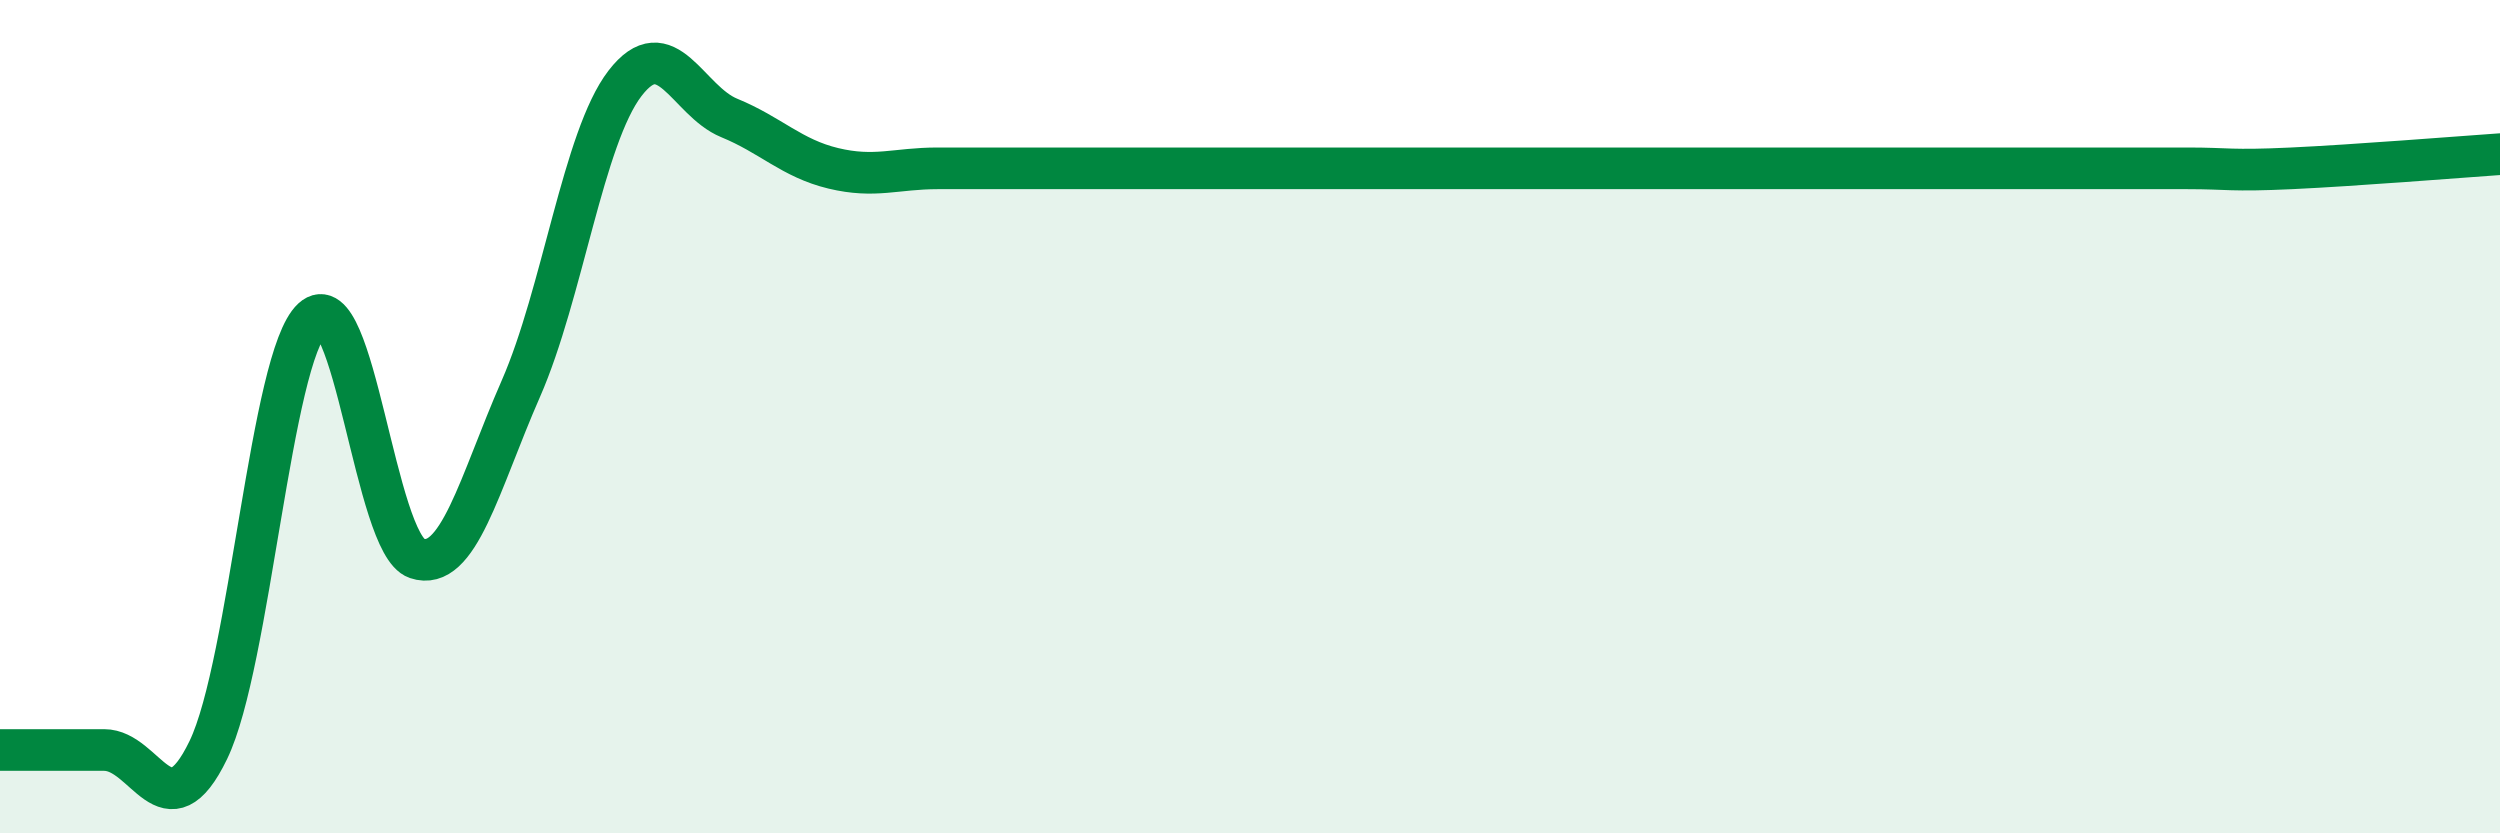 
    <svg width="60" height="20" viewBox="0 0 60 20" xmlns="http://www.w3.org/2000/svg">
      <path
        d="M 0,18 C 0.5,18 1.5,18 2.5,18 C 3.5,18 4,20.07 5,18 C 6,15.93 6.5,8.57 7.5,7.65 C 8.5,6.73 9,13.06 10,13.4 C 11,13.74 11.5,11.61 12.5,9.33 C 13.5,7.05 14,3.3 15,2 C 16,0.7 16.5,2.42 17.5,2.83 C 18.5,3.24 19,3.8 20,4.04 C 21,4.28 21.5,4.04 22.5,4.04 C 23.5,4.04 24,4.04 25,4.04 C 26,4.04 26.5,4.04 27.5,4.04 C 28.5,4.04 29,4.04 30,4.04 C 31,4.04 31.5,4.04 32.5,4.04 C 33.5,4.04 34,4.04 35,4.04 C 36,4.04 36.5,4.04 37.5,4.04 C 38.5,4.04 39,4.04 40,4.04 C 41,4.04 41.5,4.04 42.5,4.04 C 43.5,4.04 44,4.04 45,4.04 C 46,4.04 46.5,4.04 47.5,4.04 C 48.5,4.04 49,4.04 50,4.04 C 51,4.04 51.5,4.04 52.5,4.04 C 53.5,4.04 53.5,4.11 55,4.04 C 56.5,3.97 59,3.77 60,3.7L60 20L0 20Z"
        fill="#008740"
        opacity="0.1"
        stroke-linecap="round"
        stroke-linejoin="round"
      />
      <path
        d="M 0,18 C 0.5,18 1.5,18 2.5,18 C 3.5,18 4,20.07 5,18 C 6,15.93 6.5,8.57 7.5,7.65 C 8.5,6.73 9,13.06 10,13.4 C 11,13.74 11.5,11.61 12.5,9.33 C 13.5,7.05 14,3.3 15,2 C 16,0.7 16.5,2.42 17.5,2.83 C 18.5,3.24 19,3.8 20,4.04 C 21,4.28 21.5,4.04 22.5,4.04 C 23.5,4.04 24,4.04 25,4.04 C 26,4.04 26.5,4.04 27.5,4.04 C 28.5,4.04 29,4.04 30,4.04 C 31,4.04 31.5,4.04 32.5,4.04 C 33.5,4.04 34,4.04 35,4.04 C 36,4.04 36.5,4.04 37.5,4.04 C 38.5,4.04 39,4.04 40,4.04 C 41,4.04 41.5,4.04 42.5,4.04 C 43.5,4.04 44,4.04 45,4.04 C 46,4.04 46.5,4.04 47.5,4.04 C 48.5,4.04 49,4.04 50,4.04 C 51,4.04 51.5,4.04 52.5,4.04 C 53.5,4.04 53.5,4.11 55,4.04 C 56.5,3.97 59,3.77 60,3.7"
        stroke="#008740"
        stroke-width="1"
        fill="none"
        stroke-linecap="round"
        stroke-linejoin="round"
      />
    </svg>
  